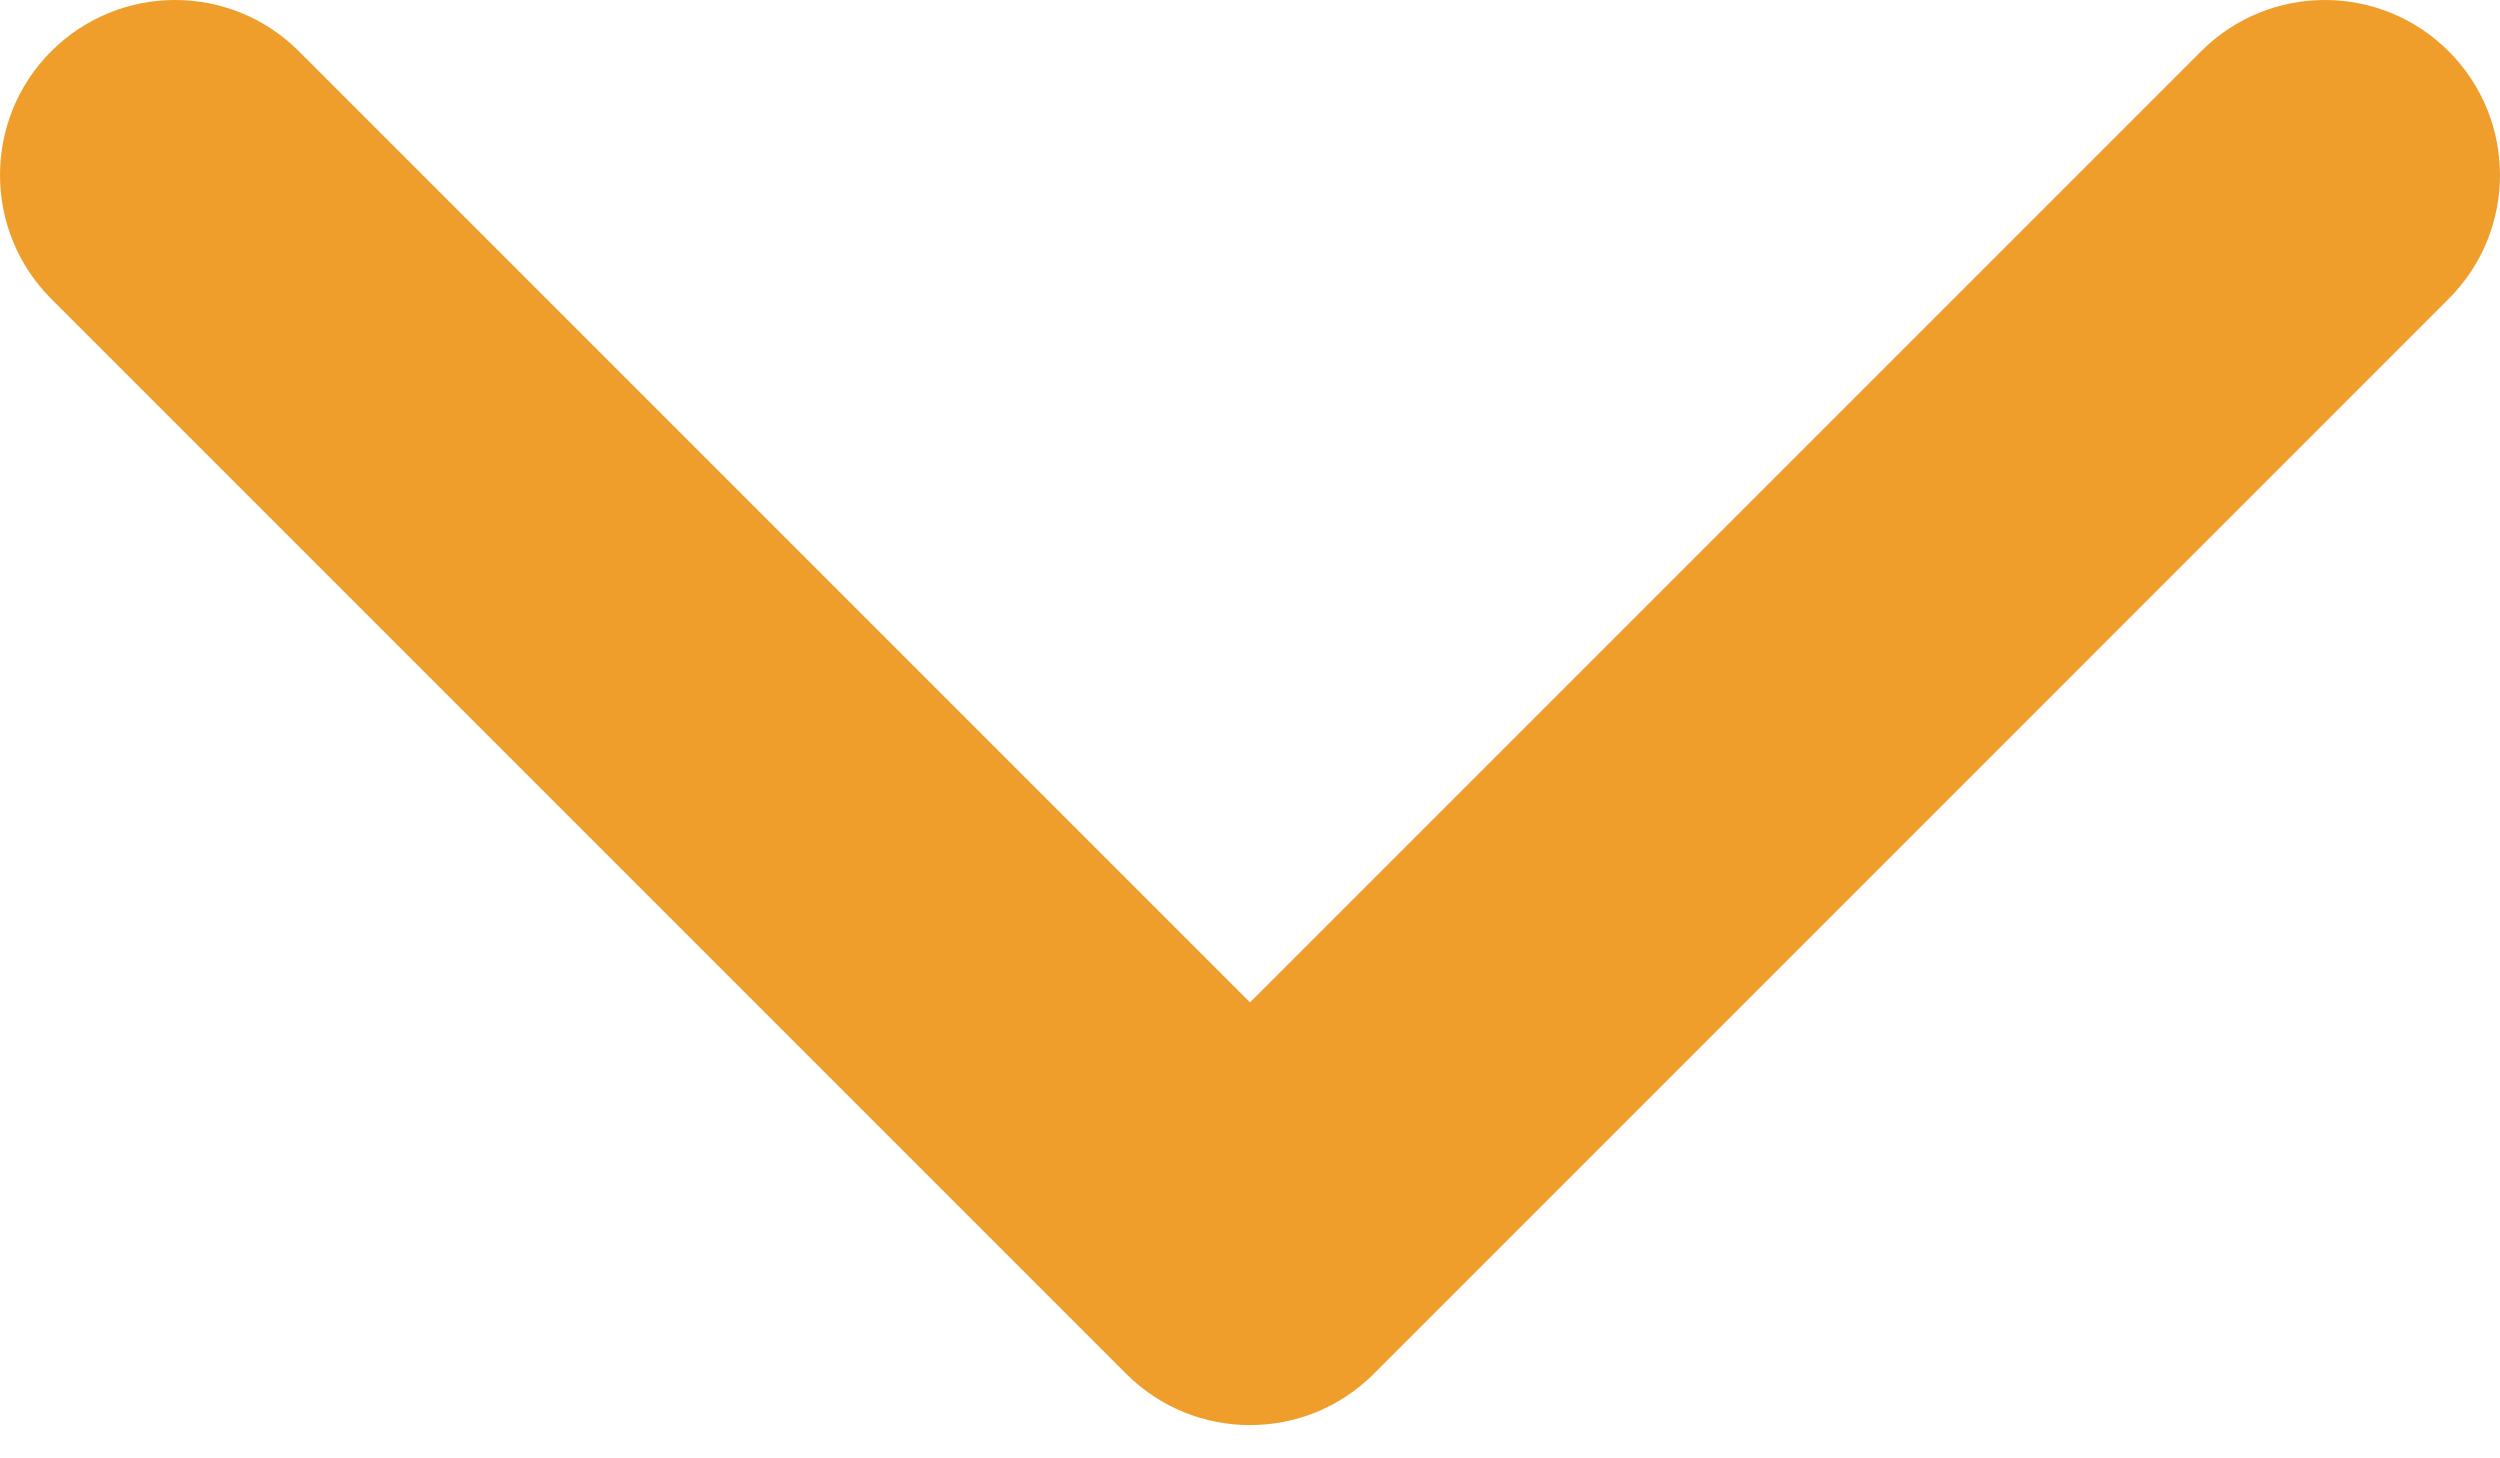 <svg width="24" height="14" viewBox="0 0 24 14" fill="none" xmlns="http://www.w3.org/2000/svg">
<path d="M12 13.681C11.57 13.681 11.14 13.517 10.812 13.189L0.492 2.869C-0.164 2.213 -0.164 1.148 0.492 0.492C1.149 -0.164 2.213 -0.164 2.869 0.492L12 9.623L21.131 0.492C21.787 -0.164 22.851 -0.164 23.507 0.492C24.164 1.149 24.164 2.213 23.507 2.869L13.188 13.189C12.86 13.517 12.43 13.681 12 13.681Z" fill="#EF9E2B"/>
</svg>
